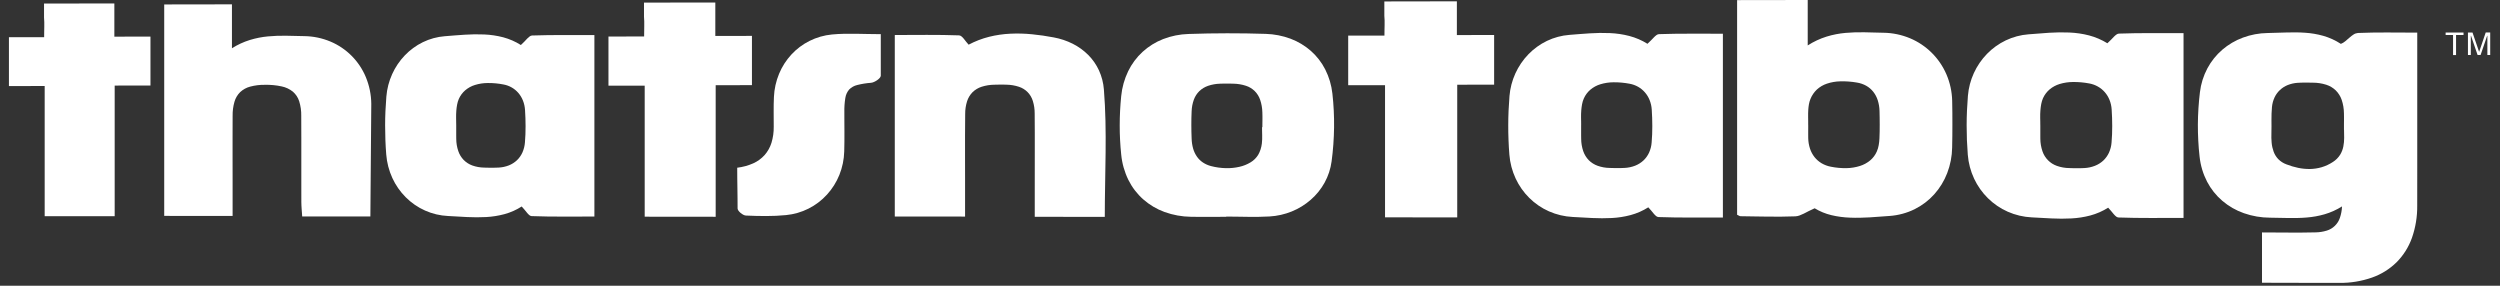 <svg width="140" height="16" viewBox="0 0 140 16" fill="none" xmlns="http://www.w3.org/2000/svg">
<rect x="0" y="0" width="140" height="16" fill="#333333" stroke="none"/>
<g clip-path="url(#clip0_567_1692)">
<path d="M126.672 13.016C126.929 13.016 127.183 13.017 127.435 13.02C127.686 13.022 127.936 13.024 128.184 13.024C128.432 13.025 128.679 13.025 128.925 13.024C129.17 13.023 129.416 13.02 129.661 13.013C129.877 13.011 130.092 12.978 130.299 12.914C130.469 12.863 130.625 12.771 130.753 12.646C130.881 12.522 130.978 12.368 131.034 12.199C131.105 11.992 131.145 11.777 131.153 11.559C130.85 11.75 130.522 11.899 130.178 11.999C129.85 12.094 129.513 12.154 129.173 12.181C128.834 12.21 128.492 12.213 128.15 12.209C127.808 12.205 127.465 12.193 127.124 12.19C126.624 12.189 126.127 12.104 125.655 11.938C125.214 11.784 124.806 11.549 124.45 11.246C124.099 10.947 123.809 10.582 123.596 10.173C123.371 9.737 123.229 9.262 123.177 8.774C123.143 8.476 123.118 8.176 123.103 7.874C123.087 7.572 123.08 7.27 123.081 6.968C123.083 6.665 123.093 6.363 123.113 6.061C123.132 5.76 123.16 5.46 123.196 5.163C123.251 4.696 123.393 4.244 123.613 3.829C123.824 3.434 124.106 3.081 124.445 2.788C124.787 2.494 125.179 2.263 125.602 2.107C126.046 1.942 126.516 1.855 126.99 1.849C127.337 1.844 127.688 1.827 128.037 1.819C128.387 1.81 128.736 1.808 129.081 1.833C129.428 1.855 129.771 1.913 130.105 2.007C130.453 2.107 130.785 2.259 131.089 2.457C131.177 2.422 131.259 2.373 131.332 2.312C131.411 2.251 131.488 2.18 131.566 2.112C131.638 2.046 131.717 1.985 131.8 1.932C131.873 1.883 131.958 1.854 132.045 1.847C132.311 1.835 132.577 1.828 132.845 1.824C133.113 1.82 133.383 1.819 133.657 1.819C133.931 1.82 134.209 1.822 134.493 1.823C134.777 1.825 135.068 1.826 135.366 1.826V2.689V4.894V7.1C135.366 7.835 135.366 8.57 135.366 9.305C135.366 10.04 135.365 10.776 135.364 11.511C135.372 12.13 135.271 12.745 135.066 13.328C134.882 13.841 134.588 14.306 134.204 14.691C133.814 15.072 133.346 15.364 132.831 15.544C132.243 15.749 131.623 15.85 131 15.842C130.644 15.842 130.287 15.842 129.931 15.842C129.574 15.842 129.215 15.841 128.855 15.839C128.496 15.838 128.135 15.837 127.771 15.836C127.407 15.835 127.041 15.834 126.672 15.834V13.016H126.672ZM131.262 7.265C131.262 7.162 131.262 7.069 131.262 6.984L131.264 6.746C131.264 6.672 131.264 6.603 131.264 6.536C131.264 6.469 131.263 6.405 131.261 6.34C131.258 6.087 131.216 5.836 131.136 5.596C131.068 5.397 130.955 5.215 130.806 5.066C130.654 4.919 130.471 4.809 130.269 4.745C130.027 4.668 129.774 4.63 129.52 4.63C129.448 4.63 129.377 4.628 129.306 4.627C129.234 4.626 129.163 4.625 129.092 4.625C129.02 4.625 128.949 4.625 128.878 4.628C128.807 4.63 128.736 4.633 128.666 4.638C128.477 4.65 128.29 4.692 128.114 4.762C127.952 4.827 127.804 4.921 127.677 5.04C127.551 5.158 127.448 5.299 127.375 5.455C127.296 5.625 127.247 5.807 127.23 5.993C127.218 6.114 127.211 6.235 127.207 6.357C127.203 6.479 127.202 6.601 127.202 6.723C127.202 6.845 127.204 6.967 127.204 7.089C127.204 7.211 127.204 7.333 127.199 7.454C127.192 7.635 127.196 7.815 127.212 7.995C127.227 8.165 127.265 8.332 127.323 8.492C127.379 8.647 127.467 8.789 127.581 8.909C127.71 9.04 127.867 9.141 128.04 9.204C128.252 9.287 128.471 9.352 128.694 9.399C128.911 9.445 129.133 9.466 129.356 9.464C129.578 9.46 129.798 9.427 130.011 9.365C130.236 9.298 130.449 9.198 130.645 9.069C130.806 8.966 130.943 8.83 131.046 8.668C131.134 8.526 131.195 8.368 131.227 8.203C131.258 8.044 131.273 7.882 131.273 7.72C131.275 7.561 131.268 7.407 131.266 7.266L131.262 7.265Z" fill="white"/>
<path d="M101.622 11.663C101.501 11.716 101.391 11.769 101.291 11.82C101.19 11.872 101.099 11.92 101.013 11.963C100.934 12.003 100.853 12.038 100.77 12.068C100.696 12.095 100.62 12.11 100.542 12.115C100.286 12.125 100.029 12.13 99.773 12.132C99.516 12.134 99.26 12.133 99.003 12.131C98.747 12.128 98.491 12.124 98.234 12.12C97.978 12.115 97.722 12.111 97.466 12.108C97.454 12.108 97.442 12.105 97.431 12.101C97.417 12.097 97.403 12.091 97.391 12.084C97.376 12.076 97.36 12.068 97.342 12.058C97.323 12.048 97.302 12.038 97.278 12.027V0.006L101.232 0V2.544C101.56 2.332 101.916 2.166 102.29 2.049C102.636 1.943 102.991 1.874 103.352 1.842C103.704 1.811 104.059 1.8 104.413 1.808C104.766 1.813 105.118 1.828 105.469 1.834C105.983 1.84 106.492 1.946 106.967 2.145C107.877 2.529 108.605 3.251 108.998 4.16C109.201 4.63 109.31 5.135 109.322 5.647C109.326 5.865 109.33 6.083 109.332 6.301C109.334 6.519 109.335 6.737 109.334 6.956C109.334 7.173 109.333 7.391 109.331 7.609C109.328 7.827 109.325 8.044 109.32 8.262C109.313 8.752 109.219 9.237 109.043 9.695C108.875 10.132 108.629 10.534 108.317 10.882C108.007 11.227 107.633 11.51 107.218 11.716C106.782 11.93 106.308 12.058 105.824 12.093C105.45 12.12 105.073 12.152 104.7 12.173C104.326 12.194 103.957 12.204 103.598 12.188C103.247 12.176 102.899 12.13 102.559 12.049C102.229 11.97 101.914 11.841 101.624 11.665L101.622 11.663ZM101.26 6.977C101.26 7.041 101.26 7.105 101.26 7.168L101.259 7.36C101.259 7.425 101.259 7.488 101.259 7.552C101.259 7.616 101.26 7.68 101.261 7.743C101.265 7.942 101.299 8.139 101.361 8.328C101.418 8.499 101.504 8.659 101.616 8.801C101.725 8.938 101.859 9.054 102.01 9.143C102.17 9.237 102.345 9.302 102.528 9.336C102.817 9.395 103.113 9.421 103.408 9.416C103.661 9.412 103.912 9.371 104.154 9.295C104.364 9.23 104.559 9.124 104.729 8.983C104.889 8.849 105.016 8.679 105.1 8.488C105.126 8.43 105.147 8.372 105.165 8.311C105.182 8.25 105.197 8.188 105.208 8.126C105.22 8.063 105.228 7.999 105.235 7.936C105.241 7.872 105.246 7.809 105.249 7.747C105.254 7.62 105.258 7.492 105.261 7.365C105.263 7.237 105.264 7.109 105.264 6.981C105.264 6.854 105.263 6.726 105.261 6.598C105.259 6.47 105.256 6.342 105.253 6.214C105.249 6.009 105.215 5.807 105.153 5.612C105.097 5.439 105.012 5.278 104.9 5.136C104.792 5 104.659 4.887 104.508 4.802C104.347 4.713 104.173 4.653 103.991 4.624C103.682 4.57 103.369 4.547 103.056 4.555C102.8 4.56 102.547 4.604 102.305 4.685C102.098 4.754 101.907 4.866 101.745 5.014C101.588 5.162 101.465 5.343 101.385 5.544C101.365 5.59 101.349 5.637 101.335 5.685C101.322 5.734 101.31 5.783 101.301 5.833C101.291 5.883 101.284 5.934 101.278 5.985C101.272 6.035 101.268 6.086 101.264 6.136C101.259 6.206 101.257 6.275 101.255 6.346C101.254 6.416 101.254 6.486 101.255 6.556C101.257 6.627 101.257 6.697 101.258 6.767C101.258 6.838 101.259 6.908 101.258 6.978L101.26 6.977Z" fill="white"/>
<path d="M29.173 2.517C29.243 2.455 29.306 2.391 29.364 2.331C29.422 2.27 29.474 2.213 29.523 2.162C29.566 2.117 29.613 2.076 29.663 2.039C29.701 2.01 29.747 1.992 29.794 1.988C30.08 1.978 30.366 1.971 30.652 1.968C30.938 1.964 31.227 1.962 31.516 1.962C31.806 1.962 32.098 1.962 32.392 1.963C32.686 1.964 32.984 1.965 33.286 1.965V12.127C32.987 12.127 32.691 12.127 32.396 12.128C32.101 12.129 31.807 12.13 31.515 12.13C31.222 12.13 30.93 12.128 30.64 12.124C30.349 12.12 30.058 12.112 29.769 12.102C29.722 12.098 29.677 12.078 29.642 12.047C29.595 12.008 29.552 11.963 29.513 11.915C29.468 11.863 29.422 11.803 29.372 11.742C29.323 11.682 29.271 11.62 29.215 11.563C28.917 11.755 28.592 11.899 28.251 11.992C27.915 12.082 27.571 12.137 27.224 12.155C26.871 12.173 26.516 12.173 26.162 12.155C25.805 12.139 25.446 12.114 25.09 12.096C24.197 12.054 23.352 11.68 22.72 11.045C22.409 10.734 22.156 10.37 21.972 9.97C21.781 9.554 21.665 9.107 21.629 8.649C21.608 8.381 21.592 8.112 21.582 7.841C21.572 7.571 21.567 7.3 21.567 7.029C21.567 6.759 21.573 6.488 21.585 6.218C21.597 5.947 21.614 5.678 21.636 5.41C21.671 4.973 21.782 4.546 21.963 4.147C22.138 3.76 22.377 3.406 22.671 3.1C22.961 2.797 23.302 2.547 23.679 2.363C24.065 2.175 24.483 2.061 24.911 2.028C25.279 2 25.649 1.966 26.019 1.944C26.385 1.919 26.752 1.914 27.118 1.93C27.476 1.945 27.831 1.998 28.178 2.088C28.529 2.182 28.865 2.328 29.172 2.523L29.173 2.517ZM25.548 7.023V7.211V7.4C25.548 7.463 25.548 7.526 25.548 7.589C25.548 7.652 25.549 7.715 25.55 7.778C25.551 8.009 25.589 8.238 25.663 8.457C25.725 8.643 25.828 8.813 25.963 8.954C26.099 9.093 26.264 9.199 26.447 9.266C26.66 9.342 26.884 9.382 27.11 9.386C27.178 9.388 27.246 9.389 27.314 9.391C27.383 9.392 27.451 9.393 27.52 9.393C27.588 9.393 27.656 9.393 27.724 9.391C27.793 9.39 27.861 9.387 27.929 9.384C28.124 9.374 28.317 9.332 28.498 9.261C28.665 9.194 28.818 9.097 28.95 8.973C29.079 8.849 29.183 8.701 29.256 8.538C29.335 8.358 29.383 8.166 29.397 7.971C29.409 7.821 29.418 7.671 29.424 7.52C29.429 7.369 29.432 7.218 29.432 7.067C29.432 6.916 29.429 6.765 29.424 6.613C29.418 6.462 29.411 6.311 29.402 6.162C29.391 5.981 29.352 5.803 29.286 5.635C29.225 5.479 29.138 5.334 29.029 5.206C28.923 5.083 28.797 4.979 28.656 4.898C28.512 4.816 28.355 4.759 28.192 4.73C27.903 4.673 27.608 4.646 27.314 4.649C27.07 4.65 26.828 4.687 26.596 4.759C26.396 4.82 26.211 4.922 26.052 5.057C25.898 5.19 25.776 5.355 25.694 5.541C25.671 5.592 25.652 5.643 25.637 5.696C25.621 5.75 25.608 5.805 25.598 5.86C25.587 5.916 25.578 5.972 25.571 6.028C25.564 6.084 25.559 6.14 25.554 6.195C25.548 6.263 25.545 6.332 25.543 6.401C25.541 6.47 25.541 6.539 25.542 6.609C25.543 6.678 25.544 6.747 25.545 6.816C25.546 6.886 25.548 6.955 25.548 7.024L25.548 7.023Z" fill="white"/>
<path d="M92.263 2.447C92.335 2.385 92.399 2.32 92.458 2.259C92.517 2.198 92.571 2.139 92.622 2.089C92.666 2.043 92.714 2.001 92.765 1.964C92.804 1.934 92.851 1.917 92.9 1.912C93.193 1.902 93.486 1.895 93.78 1.891C94.074 1.886 94.369 1.885 94.666 1.886C94.964 1.886 95.263 1.886 95.565 1.887C95.867 1.888 96.172 1.888 96.482 1.888V12.18C96.176 12.18 95.871 12.181 95.569 12.182C95.266 12.183 94.965 12.184 94.664 12.183C94.364 12.183 94.064 12.181 93.766 12.177C93.468 12.173 93.17 12.166 92.873 12.155C92.825 12.151 92.78 12.131 92.743 12.1C92.695 12.06 92.65 12.015 92.61 11.966C92.564 11.913 92.516 11.853 92.466 11.791C92.415 11.73 92.362 11.667 92.304 11.61C91.998 11.804 91.665 11.95 91.315 12.044C90.971 12.136 90.618 12.191 90.262 12.209C89.899 12.227 89.535 12.227 89.172 12.209C88.806 12.193 88.438 12.167 88.073 12.15C87.612 12.127 87.159 12.02 86.737 11.833C86.33 11.652 85.959 11.399 85.642 11.085C85.324 10.771 85.065 10.403 84.876 9.997C84.68 9.576 84.561 9.123 84.525 8.659C84.503 8.387 84.487 8.115 84.477 7.841C84.466 7.567 84.461 7.293 84.462 7.019C84.462 6.745 84.468 6.471 84.48 6.197C84.492 5.924 84.509 5.651 84.531 5.379C84.604 4.499 84.979 3.671 85.593 3.038C85.891 2.73 86.241 2.478 86.627 2.291C87.023 2.101 87.452 1.986 87.89 1.953C88.267 1.924 88.648 1.89 89.026 1.867C89.401 1.842 89.778 1.837 90.153 1.853C90.521 1.868 90.885 1.922 91.241 2.014C91.601 2.108 91.945 2.256 92.26 2.454L92.263 2.447ZM88.543 7.012V7.203V7.393C88.543 7.457 88.543 7.521 88.543 7.584C88.543 7.648 88.544 7.712 88.546 7.776C88.547 8.01 88.586 8.242 88.661 8.464C88.726 8.653 88.831 8.825 88.969 8.968C89.109 9.109 89.279 9.216 89.465 9.283C89.683 9.361 89.913 9.402 90.145 9.405C90.215 9.407 90.285 9.409 90.355 9.41C90.425 9.412 90.495 9.413 90.565 9.413C90.635 9.413 90.706 9.412 90.775 9.411C90.845 9.409 90.915 9.407 90.985 9.403C91.185 9.393 91.382 9.351 91.569 9.278C91.74 9.211 91.897 9.112 92.032 8.987C92.165 8.862 92.272 8.712 92.349 8.546C92.43 8.365 92.48 8.17 92.493 7.971C92.506 7.82 92.515 7.668 92.521 7.515C92.526 7.363 92.529 7.21 92.529 7.057C92.529 6.904 92.526 6.751 92.521 6.598C92.515 6.445 92.507 6.292 92.498 6.14C92.487 5.957 92.447 5.777 92.379 5.606C92.316 5.448 92.227 5.301 92.115 5.173C92.007 5.047 91.877 4.942 91.733 4.86C91.585 4.777 91.424 4.719 91.257 4.689C90.96 4.633 90.658 4.605 90.356 4.608C90.106 4.609 89.858 4.647 89.619 4.719C89.415 4.782 89.225 4.884 89.061 5.022C88.904 5.156 88.779 5.324 88.695 5.513C88.672 5.564 88.652 5.616 88.636 5.67C88.62 5.724 88.607 5.779 88.596 5.836C88.585 5.892 88.576 5.949 88.569 6.005C88.562 6.062 88.556 6.119 88.551 6.175C88.545 6.244 88.542 6.314 88.54 6.384C88.539 6.454 88.539 6.524 88.539 6.594C88.54 6.664 88.541 6.734 88.543 6.805C88.544 6.875 88.545 6.945 88.545 7.015L88.543 7.012Z" fill="white"/>
<path d="M118.015 2.419C118.088 2.356 118.153 2.291 118.213 2.23C118.273 2.168 118.327 2.109 118.378 2.058C118.423 2.012 118.471 1.97 118.523 1.933C118.563 1.904 118.61 1.886 118.659 1.882C118.955 1.872 119.252 1.864 119.548 1.86C119.845 1.856 120.144 1.854 120.444 1.854C120.744 1.854 121.047 1.855 121.352 1.856C121.657 1.856 121.966 1.857 122.278 1.857V12.204C121.969 12.204 121.662 12.204 121.356 12.205C121.05 12.207 120.746 12.207 120.443 12.207C120.139 12.207 119.837 12.205 119.535 12.201C119.234 12.196 118.933 12.189 118.633 12.179C118.584 12.174 118.538 12.155 118.501 12.123C118.452 12.083 118.407 12.038 118.366 11.989C118.32 11.935 118.272 11.875 118.22 11.813C118.169 11.751 118.115 11.688 118.057 11.63C117.748 11.825 117.411 11.973 117.058 12.067C116.71 12.159 116.354 12.214 115.994 12.232C115.627 12.251 115.26 12.251 114.893 12.232C114.522 12.216 114.15 12.191 113.782 12.173C113.316 12.151 112.858 12.043 112.431 11.854C112.02 11.672 111.646 11.417 111.325 11.101C111.005 10.786 110.742 10.415 110.551 10.007C110.353 9.584 110.233 9.128 110.196 8.662C110.174 8.389 110.158 8.115 110.147 7.841C110.137 7.566 110.132 7.29 110.132 7.014C110.132 6.738 110.139 6.463 110.151 6.187C110.163 5.912 110.181 5.638 110.203 5.366C110.277 4.48 110.656 3.648 111.276 3.013C111.578 2.703 111.932 2.449 112.322 2.262C112.723 2.071 113.155 1.955 113.598 1.922C113.979 1.893 114.363 1.859 114.746 1.835C115.125 1.81 115.505 1.805 115.885 1.821C116.256 1.836 116.624 1.89 116.984 1.982C117.347 2.077 117.695 2.226 118.014 2.425L118.015 2.419ZM114.258 7.007V7.199V7.391C114.258 7.455 114.258 7.519 114.258 7.583C114.258 7.647 114.258 7.711 114.259 7.776C114.261 8.011 114.301 8.245 114.376 8.467C114.44 8.658 114.547 8.831 114.687 8.973C114.828 9.116 114.999 9.224 115.188 9.29C115.409 9.368 115.641 9.409 115.876 9.412C115.946 9.414 116.017 9.416 116.088 9.418C116.159 9.42 116.229 9.42 116.3 9.421C116.371 9.421 116.442 9.42 116.513 9.419C116.583 9.417 116.654 9.415 116.725 9.411C116.927 9.401 117.126 9.359 117.315 9.285C117.488 9.218 117.646 9.119 117.783 8.993C117.917 8.867 118.025 8.717 118.102 8.55C118.184 8.367 118.234 8.172 118.248 7.972C118.261 7.82 118.27 7.667 118.276 7.514C118.282 7.36 118.284 7.207 118.284 7.053C118.284 6.899 118.281 6.745 118.276 6.591C118.27 6.438 118.262 6.284 118.253 6.131C118.242 5.947 118.201 5.766 118.133 5.595C118.069 5.436 117.979 5.288 117.866 5.159C117.756 5.033 117.624 4.927 117.478 4.845C117.329 4.761 117.166 4.703 116.998 4.673C116.697 4.616 116.393 4.589 116.087 4.592C115.835 4.593 115.584 4.631 115.343 4.703C115.137 4.766 114.945 4.868 114.779 5.006C114.621 5.141 114.494 5.309 114.408 5.499C114.385 5.551 114.366 5.604 114.35 5.657C114.333 5.712 114.32 5.768 114.309 5.824C114.298 5.881 114.289 5.938 114.282 5.995C114.275 6.052 114.269 6.109 114.264 6.165C114.258 6.235 114.254 6.305 114.252 6.375C114.251 6.445 114.251 6.516 114.251 6.586C114.252 6.657 114.253 6.727 114.255 6.798C114.256 6.869 114.257 6.939 114.257 7.01L114.258 7.007Z" fill="white"/>
<path d="M20.739 12.124L16.922 12.121C16.918 12.051 16.913 11.982 16.908 11.915C16.903 11.847 16.898 11.78 16.893 11.713C16.889 11.646 16.884 11.58 16.881 11.514C16.878 11.448 16.876 11.382 16.875 11.316C16.875 10.914 16.874 10.512 16.874 10.109V8.902C16.874 8.5 16.874 8.097 16.874 7.695C16.874 7.292 16.873 6.89 16.87 6.488C16.876 6.212 16.837 5.937 16.756 5.674C16.691 5.465 16.568 5.279 16.403 5.135C16.22 4.988 16.004 4.886 15.774 4.839C15.465 4.772 15.149 4.742 14.832 4.75C14.556 4.745 14.279 4.779 14.012 4.85C13.803 4.904 13.61 5.01 13.451 5.157C13.3 5.306 13.19 5.491 13.131 5.695C13.057 5.952 13.022 6.219 13.027 6.487C13.025 6.883 13.025 7.279 13.024 7.674C13.024 8.07 13.024 8.466 13.024 8.862L13.026 10.049C13.026 10.445 13.026 10.841 13.026 11.237V12.094L9.196 12.09V0.249L12.989 0.243V2.703C13.302 2.504 13.64 2.348 13.995 2.238C14.325 2.137 14.664 2.07 15.008 2.038C15.345 2.007 15.684 1.995 16.023 2.001C16.361 2.004 16.699 2.017 17.036 2.023C17.541 2.029 18.04 2.132 18.506 2.328C19.402 2.705 20.113 3.42 20.487 4.319C20.682 4.791 20.786 5.295 20.792 5.806L20.741 12.124H20.739Z" fill="white"/>
<path d="M68.667 12.142C68.502 12.142 68.338 12.142 68.173 12.143C68.008 12.144 67.844 12.144 67.679 12.145C67.515 12.145 67.35 12.145 67.186 12.145C67.021 12.145 66.857 12.143 66.693 12.14C66.19 12.134 65.691 12.043 65.217 11.873C64.779 11.714 64.374 11.474 64.024 11.166C63.678 10.86 63.394 10.489 63.189 10.075C62.97 9.628 62.834 9.145 62.787 8.649C62.759 8.38 62.738 8.108 62.724 7.835C62.71 7.562 62.703 7.289 62.704 7.016C62.704 6.742 62.711 6.469 62.725 6.196C62.74 5.924 62.76 5.652 62.787 5.382C62.834 4.898 62.966 4.427 63.177 3.989C63.375 3.581 63.648 3.213 63.982 2.906C64.318 2.598 64.708 2.356 65.132 2.19C65.586 2.014 66.067 1.917 66.554 1.903C66.913 1.89 67.273 1.881 67.635 1.874C67.996 1.868 68.357 1.864 68.717 1.864C69.078 1.864 69.439 1.866 69.8 1.871C70.161 1.876 70.521 1.885 70.882 1.897C71.358 1.911 71.828 2.003 72.274 2.169C72.69 2.326 73.075 2.557 73.41 2.851C73.741 3.144 74.014 3.496 74.214 3.89C74.427 4.312 74.562 4.769 74.614 5.24C74.649 5.552 74.675 5.867 74.69 6.184C74.706 6.501 74.712 6.819 74.708 7.138C74.704 7.456 74.69 7.774 74.667 8.091C74.644 8.408 74.612 8.723 74.57 9.035C74.514 9.456 74.38 9.862 74.175 10.233C73.974 10.595 73.712 10.919 73.399 11.19C73.085 11.464 72.727 11.684 72.341 11.841C71.945 12.002 71.524 12.097 71.096 12.122C70.894 12.134 70.692 12.14 70.49 12.143C70.287 12.146 70.084 12.146 69.882 12.143C69.679 12.141 69.477 12.137 69.274 12.134C69.071 12.131 68.869 12.128 68.666 12.128V12.141L68.667 12.142ZM70.671 7.123C70.671 7.123 70.671 7.123 70.674 7.123C70.676 7.123 70.677 7.123 70.68 7.123C70.682 7.123 70.684 7.123 70.687 7.123C70.689 7.123 70.691 7.123 70.693 7.123C70.693 7.054 70.693 6.984 70.694 6.914L70.697 6.705C70.697 6.635 70.697 6.565 70.697 6.496C70.697 6.426 70.695 6.356 70.692 6.286C70.686 6.051 70.645 5.817 70.57 5.594C70.508 5.409 70.404 5.24 70.265 5.102C70.126 4.965 69.957 4.862 69.771 4.803C69.547 4.73 69.314 4.691 69.079 4.687C69.016 4.685 68.953 4.683 68.889 4.682C68.826 4.681 68.763 4.681 68.7 4.681C68.636 4.681 68.573 4.681 68.51 4.682C68.447 4.684 68.384 4.685 68.321 4.687C68.093 4.693 67.868 4.733 67.653 4.806C67.471 4.868 67.304 4.969 67.164 5.102C67.028 5.236 66.923 5.398 66.857 5.577C66.78 5.788 66.738 6.01 66.731 6.234C66.725 6.361 66.721 6.487 66.718 6.614C66.715 6.741 66.714 6.867 66.715 6.994C66.715 7.121 66.716 7.248 66.719 7.374C66.723 7.501 66.726 7.628 66.731 7.754C66.736 7.948 66.764 8.14 66.817 8.326C66.863 8.487 66.935 8.638 67.031 8.775C67.121 8.904 67.235 9.014 67.366 9.101C67.505 9.192 67.658 9.26 67.819 9.301C68.088 9.371 68.365 9.41 68.643 9.417C68.9 9.424 69.157 9.399 69.407 9.342C69.629 9.293 69.842 9.207 70.036 9.089C70.207 8.987 70.351 8.844 70.456 8.674C70.484 8.626 70.509 8.576 70.532 8.525C70.555 8.472 70.575 8.419 70.593 8.365C70.61 8.31 70.625 8.254 70.637 8.199C70.649 8.143 70.659 8.087 70.665 8.032C70.674 7.957 70.679 7.881 70.681 7.805C70.683 7.73 70.683 7.654 70.682 7.577C70.681 7.501 70.679 7.426 70.677 7.349C70.675 7.272 70.674 7.198 70.674 7.122L70.671 7.123Z" fill="white"/>
<path d="M61.868 12.145L57.946 12.141V10.616C57.946 10.261 57.946 9.906 57.947 9.551C57.947 9.196 57.948 8.841 57.948 8.486C57.948 8.13 57.948 7.775 57.948 7.42C57.948 7.065 57.946 6.71 57.942 6.355C57.944 6.119 57.91 5.883 57.84 5.657C57.784 5.471 57.684 5.3 57.548 5.161C57.412 5.023 57.244 4.919 57.059 4.859C56.836 4.786 56.604 4.746 56.369 4.743C56.312 4.741 56.255 4.739 56.199 4.738C56.143 4.737 56.086 4.737 56.029 4.738C55.971 4.738 55.915 4.739 55.859 4.74C55.803 4.741 55.746 4.742 55.688 4.744C55.445 4.746 55.203 4.784 54.972 4.858C54.781 4.919 54.607 5.024 54.463 5.163C54.323 5.305 54.218 5.479 54.157 5.669C54.084 5.901 54.048 6.143 54.05 6.386C54.045 6.791 54.043 7.196 54.042 7.602C54.041 8.007 54.041 8.413 54.042 8.818C54.042 9.224 54.042 9.63 54.044 10.036C54.045 10.441 54.045 10.847 54.044 11.253V12.128L50.108 12.124V1.962C50.41 1.961 50.711 1.96 51.013 1.957C51.315 1.955 51.615 1.954 51.913 1.954C52.213 1.954 52.513 1.956 52.812 1.959C53.112 1.963 53.411 1.97 53.71 1.981C53.759 1.986 53.806 2.005 53.843 2.038C53.892 2.078 53.935 2.123 53.974 2.172C54.018 2.225 54.062 2.283 54.107 2.341C54.15 2.397 54.195 2.451 54.243 2.502C54.608 2.309 54.994 2.16 55.393 2.06C55.783 1.963 56.182 1.905 56.583 1.887C56.987 1.868 57.392 1.879 57.794 1.919C58.198 1.957 58.603 2.019 59.005 2.094C59.377 2.162 59.737 2.282 60.075 2.451C60.394 2.612 60.687 2.823 60.94 3.076C61.189 3.326 61.393 3.618 61.541 3.939C61.696 4.278 61.79 4.642 61.818 5.013C61.866 5.597 61.892 6.184 61.906 6.772C61.919 7.361 61.92 7.951 61.914 8.545C61.908 9.139 61.897 9.735 61.887 10.335C61.877 10.935 61.868 11.537 61.868 12.145L61.868 12.145Z" fill="white"/>
<path d="M2.466 0.199V0.984C2.474 1.068 2.478 1.152 2.48 1.237C2.482 1.323 2.482 1.41 2.48 1.5C2.478 1.589 2.477 1.682 2.475 1.779C2.473 1.876 2.472 1.976 2.472 2.082L0.5 2.084L0.5 4.819L2.502 4.817V12.106L6.422 12.109V4.792L8.426 4.79V2.05L6.404 2.052L6.404 0.193L2.466 0.199Z" fill="white"/>
<path d="M36.064 0.146V0.937C36.072 1.021 36.076 1.106 36.078 1.192C36.08 1.278 36.08 1.365 36.078 1.456C36.076 1.547 36.075 1.64 36.075 1.737C36.075 1.834 36.071 1.936 36.071 2.043L34.074 2.045V4.798L36.103 4.796V12.135L40.078 12.139V4.77L42.109 4.769V2.01L40.058 2.012V0.14L36.066 0.146H36.064Z" fill="white"/>
<path d="M77.523 0.081V0.878C77.531 0.963 77.536 1.048 77.538 1.135C77.54 1.222 77.54 1.31 77.538 1.401C77.536 1.493 77.534 1.587 77.532 1.685C77.531 1.783 77.529 1.885 77.529 1.993L75.499 1.995V4.771L77.562 4.77V12.171L81.605 12.175V4.744L83.671 4.741V1.96L81.585 1.963V0.074L77.525 0.081H77.523Z" fill="white"/>
<path d="M41.284 9.392C41.593 9.356 41.895 9.274 42.179 9.148C42.421 9.04 42.639 8.882 42.818 8.684C42.992 8.485 43.123 8.252 43.202 7.999C43.291 7.705 43.334 7.4 43.329 7.093C43.329 6.954 43.329 6.815 43.327 6.677C43.325 6.538 43.325 6.399 43.325 6.26C43.325 6.121 43.325 5.982 43.327 5.843C43.33 5.704 43.333 5.565 43.34 5.426C43.36 4.98 43.458 4.542 43.629 4.13C43.793 3.734 44.026 3.371 44.316 3.056C44.605 2.743 44.947 2.485 45.328 2.294C45.722 2.096 46.151 1.973 46.59 1.931C46.812 1.91 47.032 1.898 47.255 1.893C47.478 1.887 47.698 1.888 47.923 1.891C48.148 1.894 48.376 1.899 48.61 1.904C48.843 1.909 49.08 1.913 49.324 1.913V4.245C49.316 4.291 49.295 4.333 49.262 4.366C49.22 4.413 49.173 4.455 49.121 4.49C49.066 4.528 49.007 4.562 48.945 4.589C48.891 4.613 48.834 4.63 48.775 4.637C48.515 4.655 48.257 4.697 48.004 4.761C47.833 4.801 47.676 4.889 47.552 5.014C47.438 5.149 47.363 5.314 47.338 5.49C47.296 5.751 47.278 6.016 47.284 6.281C47.284 6.465 47.284 6.648 47.285 6.831C47.287 7.015 47.288 7.198 47.288 7.381C47.288 7.564 47.288 7.747 47.287 7.93C47.286 8.113 47.282 8.296 47.277 8.479C47.265 8.93 47.173 9.376 47.005 9.795C46.842 10.199 46.609 10.57 46.316 10.892C45.721 11.549 44.903 11.96 44.023 12.045C43.837 12.063 43.65 12.076 43.462 12.085C43.275 12.093 43.087 12.097 42.899 12.098C42.712 12.098 42.523 12.096 42.335 12.091C42.148 12.086 41.96 12.08 41.772 12.071C41.722 12.067 41.673 12.052 41.629 12.028C41.575 12.001 41.525 11.967 41.479 11.929C41.433 11.892 41.393 11.85 41.358 11.803C41.33 11.768 41.311 11.726 41.305 11.682C41.305 11.491 41.304 11.303 41.302 11.114C41.3 10.925 41.297 10.736 41.295 10.546C41.292 10.356 41.289 10.166 41.287 9.973C41.285 9.78 41.284 9.585 41.284 9.387V9.392Z" fill="white"/>
<path d="M137.373 1.961H136.955V1.822L137.957 1.82V1.961H137.539V3.083H137.371V1.961H137.373Z" fill="white"/>
<path d="M138.207 1.82H138.46L138.826 2.892H138.836L139.2 1.819H139.452V3.08H139.293V2.005H139.28L138.913 3.08H138.745L138.378 2.006H138.365V3.081H138.205V1.82H138.207Z" fill="white"/>
</g>
<defs>
<clipPath id="clip0_567_1692">
<rect width="139" height="16" fill="white" transform="translate(0.5)"/>
</clipPath>
</defs>
</svg>
